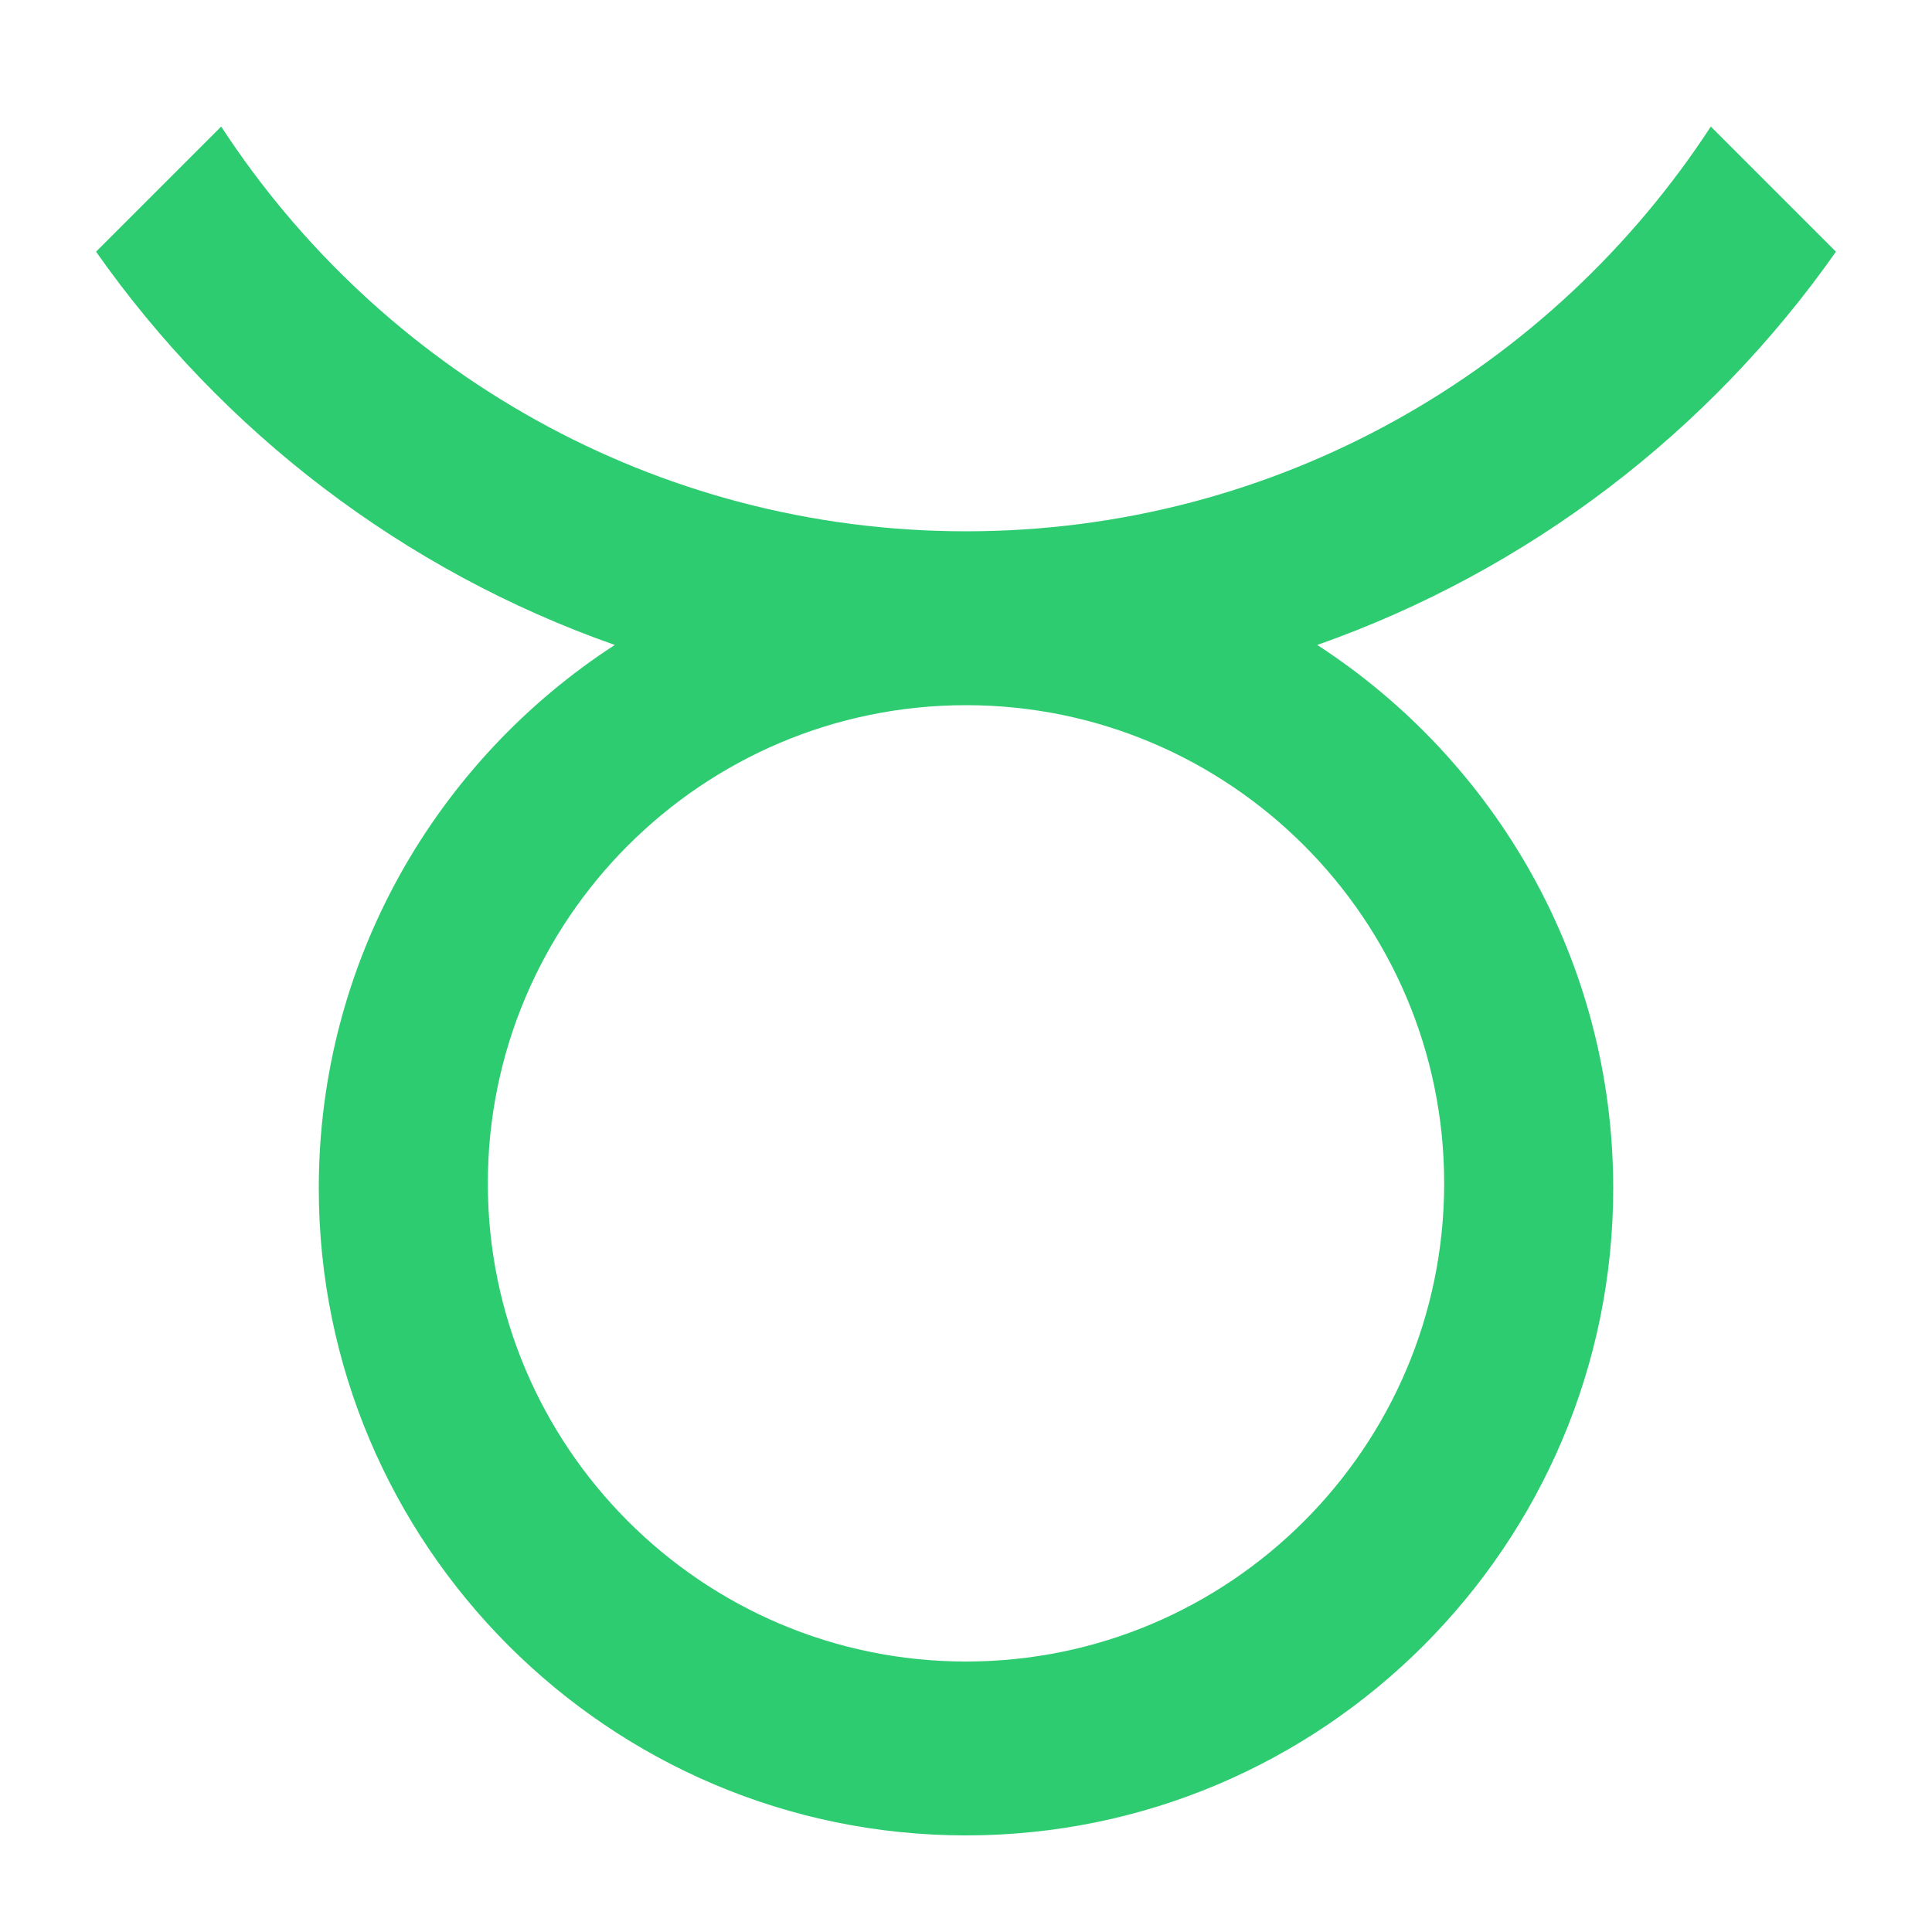 <svg fill="#2ECC71" version="1.1" viewBox="0 0 100 100" xmlns="http://www.w3.org/2000/svg">
 <path d="m50 27.5c-16.129 0-30.336-8.352-38.551-20.949l-6.477 6.477c6.547 9.32 15.918 16.512 26.848 20.355-9.211 5.977-15.32 16.344-15.32 28.117 0 18.473 15.027 33.5 33.5 33.5s33.5-15.027 33.5-33.5c0-11.773-6.109-22.141-15.32-28.117 10.93-3.848 20.301-11.035 26.848-20.355l-6.477-6.477c-8.215 12.598-22.422 20.949-38.551 20.949zm24.75 33.75c0 13.648-11.102 24.75-24.75 24.75s-24.75-11.102-24.75-24.75 11.102-24.75 24.75-24.75 24.75 11.102 24.75 24.75z"/>
</svg>
